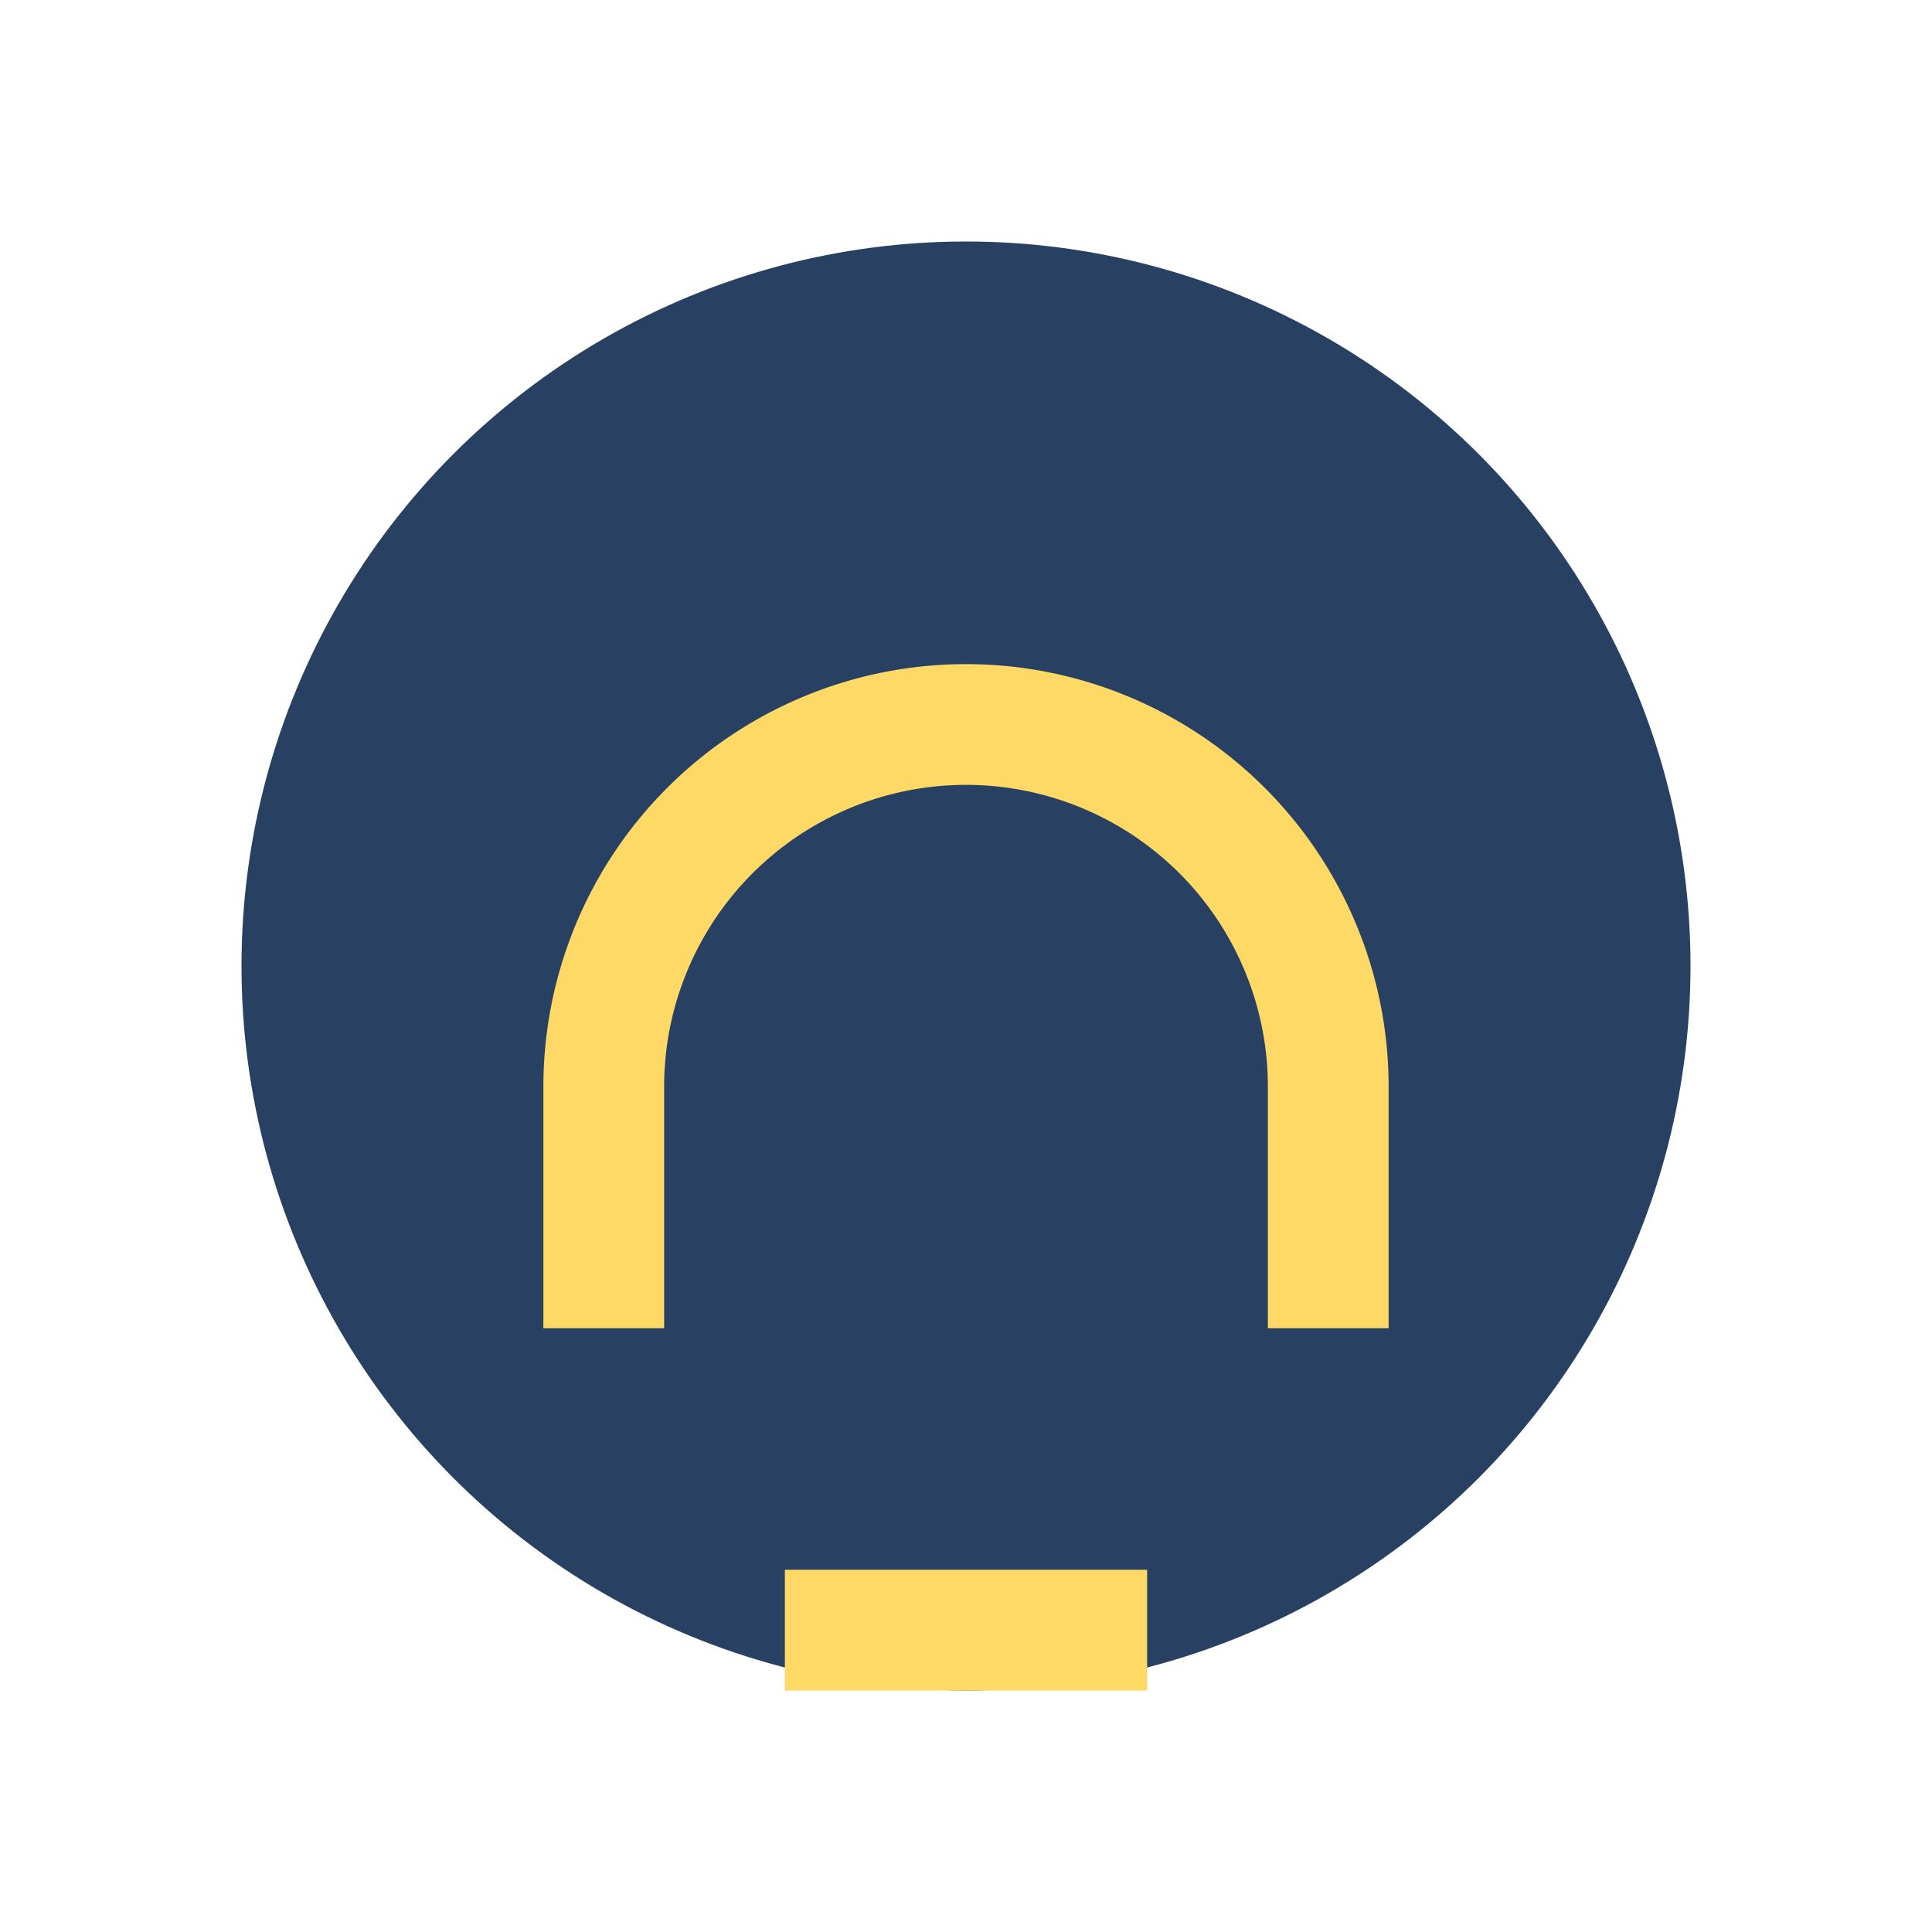 <?xml version="1.0" encoding="UTF-8"?>
<svg xmlns="http://www.w3.org/2000/svg" width="32" height="32" viewBox="0 0 32 32"><circle cx="16" cy="16" r="12" fill="#284162"/><path d="M10 22v-4a6 6 0 0112 0v4M13 27h6" stroke="#FFD966" stroke-width="2" fill="none"/></svg>